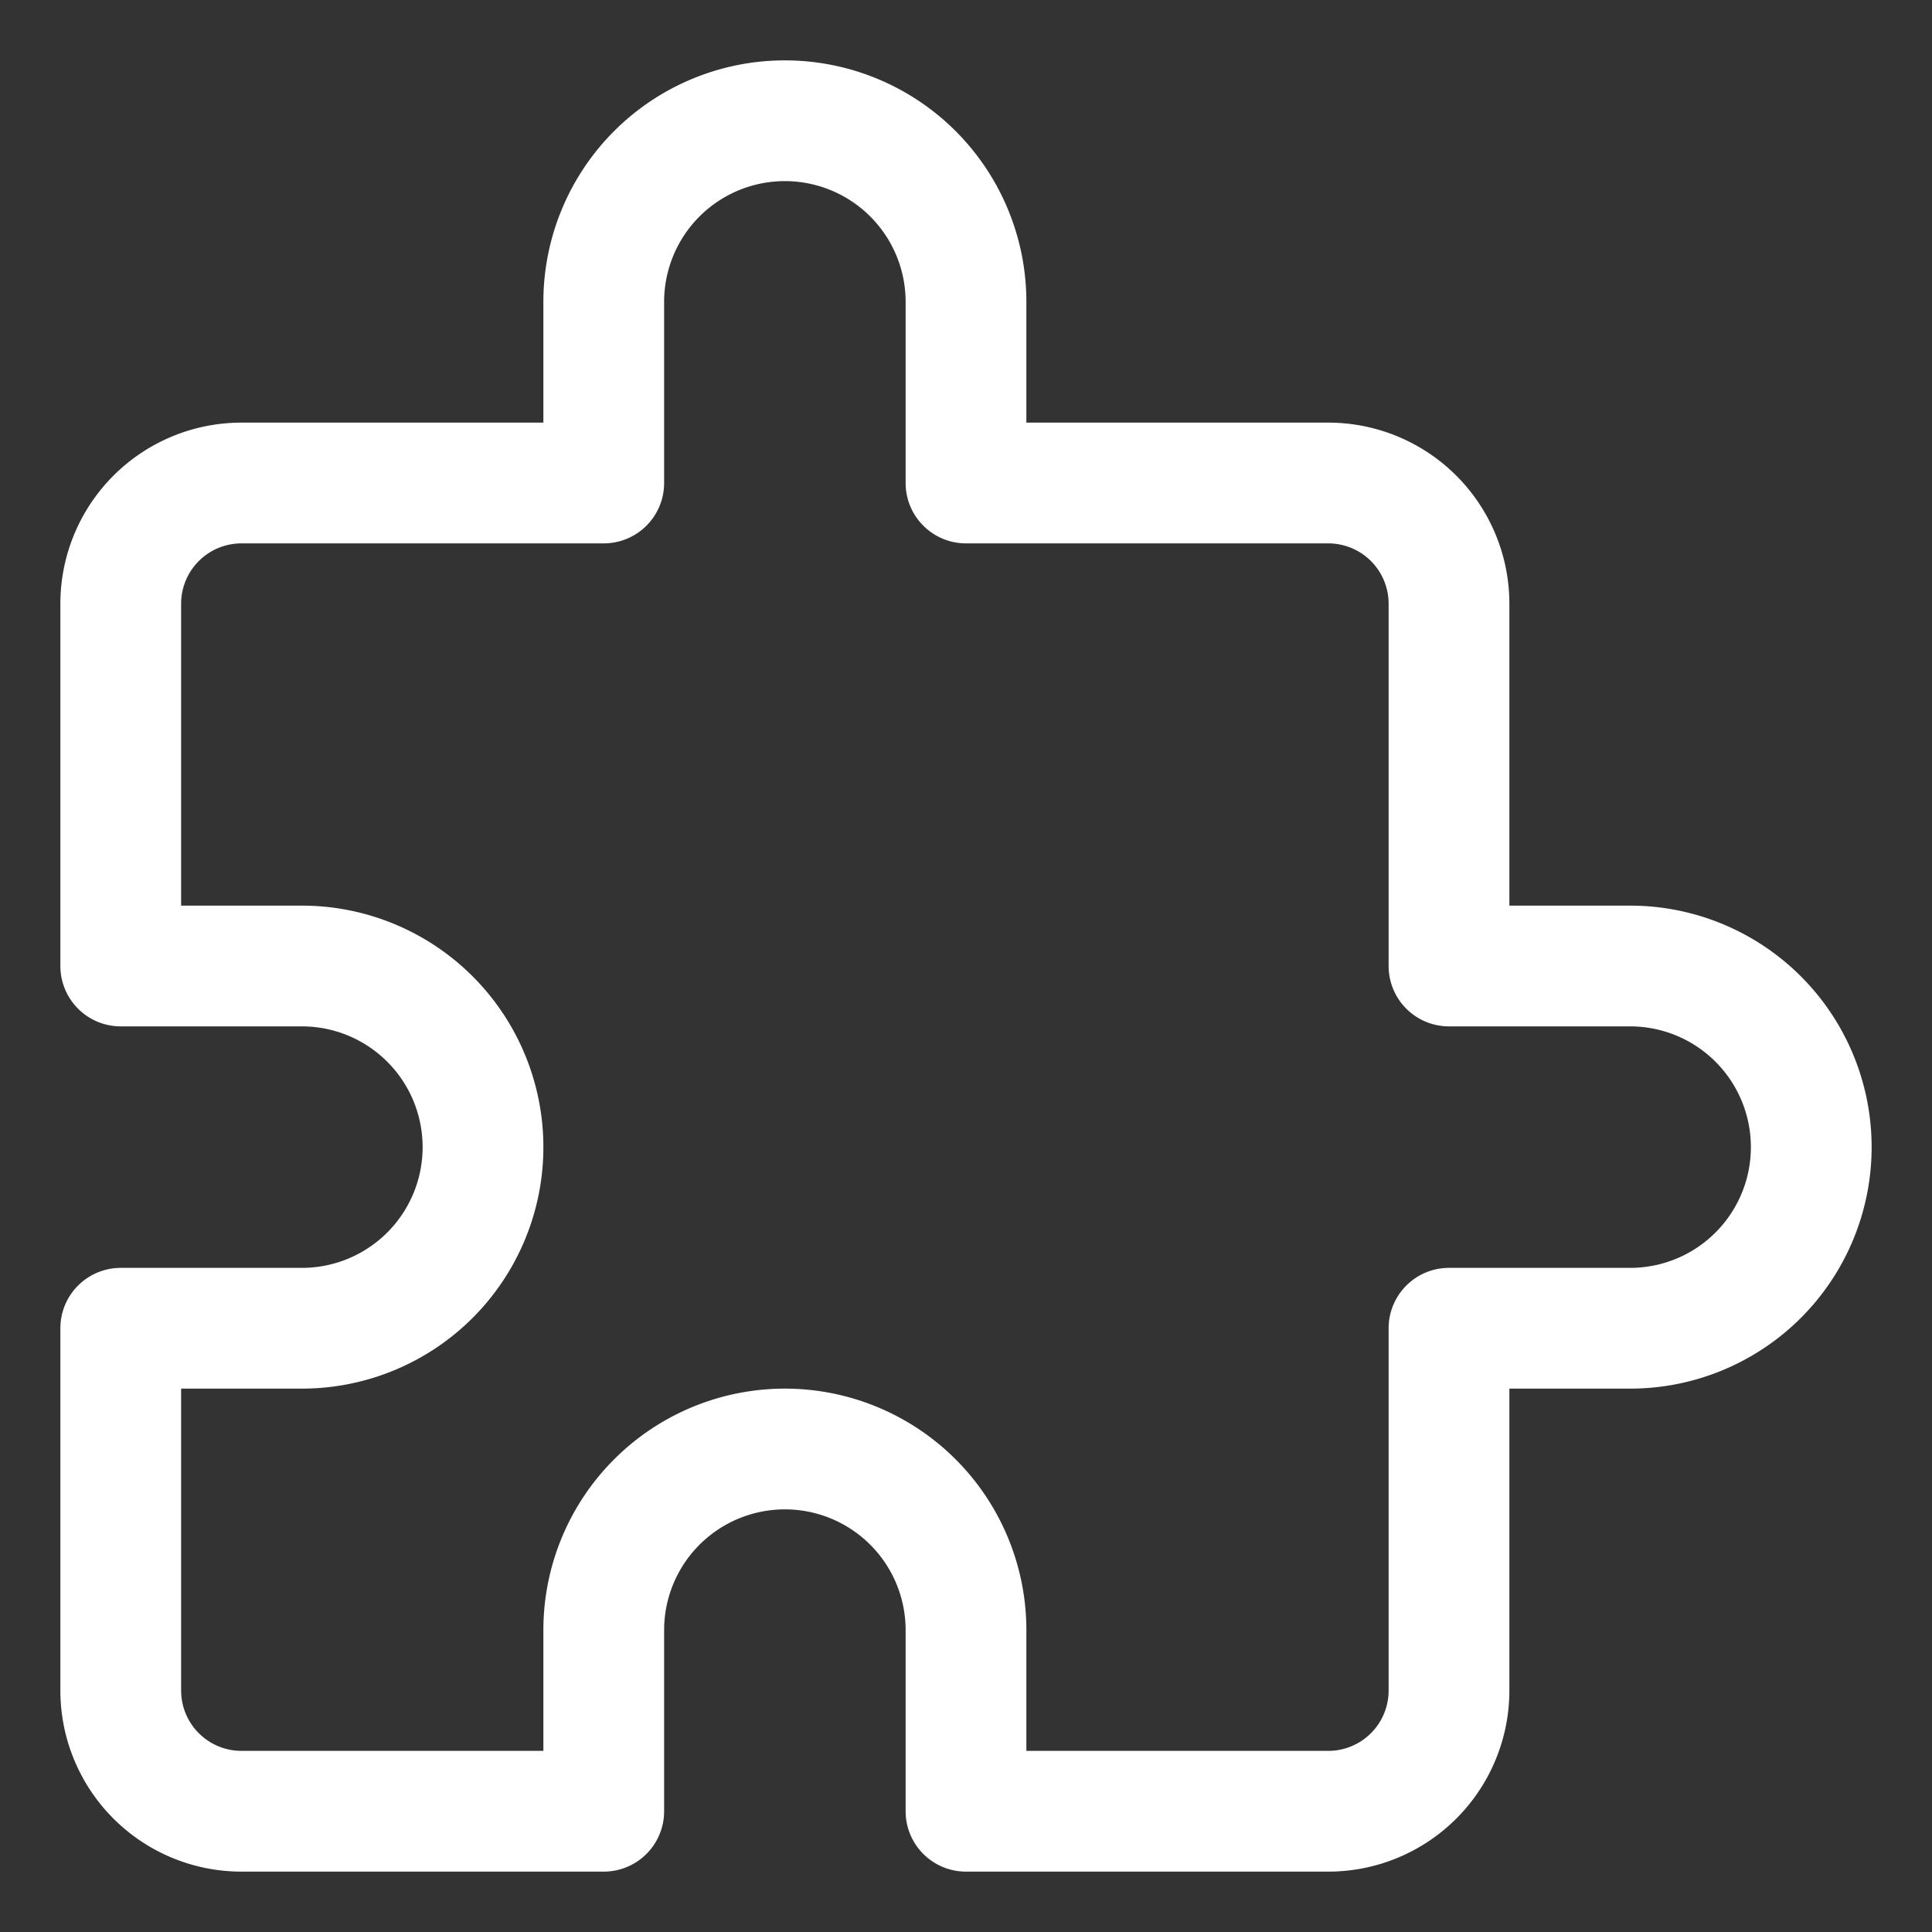 <svg xmlns="http://www.w3.org/2000/svg" version="1.1" xmlns:xlink="http://www.w3.org/1999/xlink" width="512" height="512" x="0" y="0" viewBox="0 0 32 32" style="enable-background:new 0 0 512 512" xml:space="preserve"><rect x="0" y="0" width="32" height="32" fill="#333333" stroke="none"/><g><path d="M22 31h-6a1 1 0 0 1-1-1v-3a2 2 0 0 0-4 0v3a1 1 0 0 1-1 1H4a3 3 0 0 1-3-3v-6a1 1 0 0 1 1-1h3a2 2 0 0 0 0-4H2a1 1 0 0 1-1-1v-6a3 3 0 0 1 3-3h5V5a4 4 0 0 1 8 0v2h5a3 3 0 0 1 3 3v5h2a4 4 0 0 1 0 8h-2v5a3 3 0 0 1-3 3zm-5-2h5a1 1 0 0 0 1-1v-6a1 1 0 0 1 1-1h3a2 2 0 0 0 0-4h-3a1 1 0 0 1-1-1v-6a1 1 0 0 0-1-1h-6a1 1 0 0 1-1-1V5a2 2 0 0 0-4 0v3a1 1 0 0 1-1 1H4a1 1 0 0 0-1 1v5h2a4 4 0 0 1 0 8H3v5a1 1 0 0 0 1 1h5v-2a4 4 0 0 1 8 0z" fill="#ffffff" opacity="1" data-original="#000000"></path></g></svg>